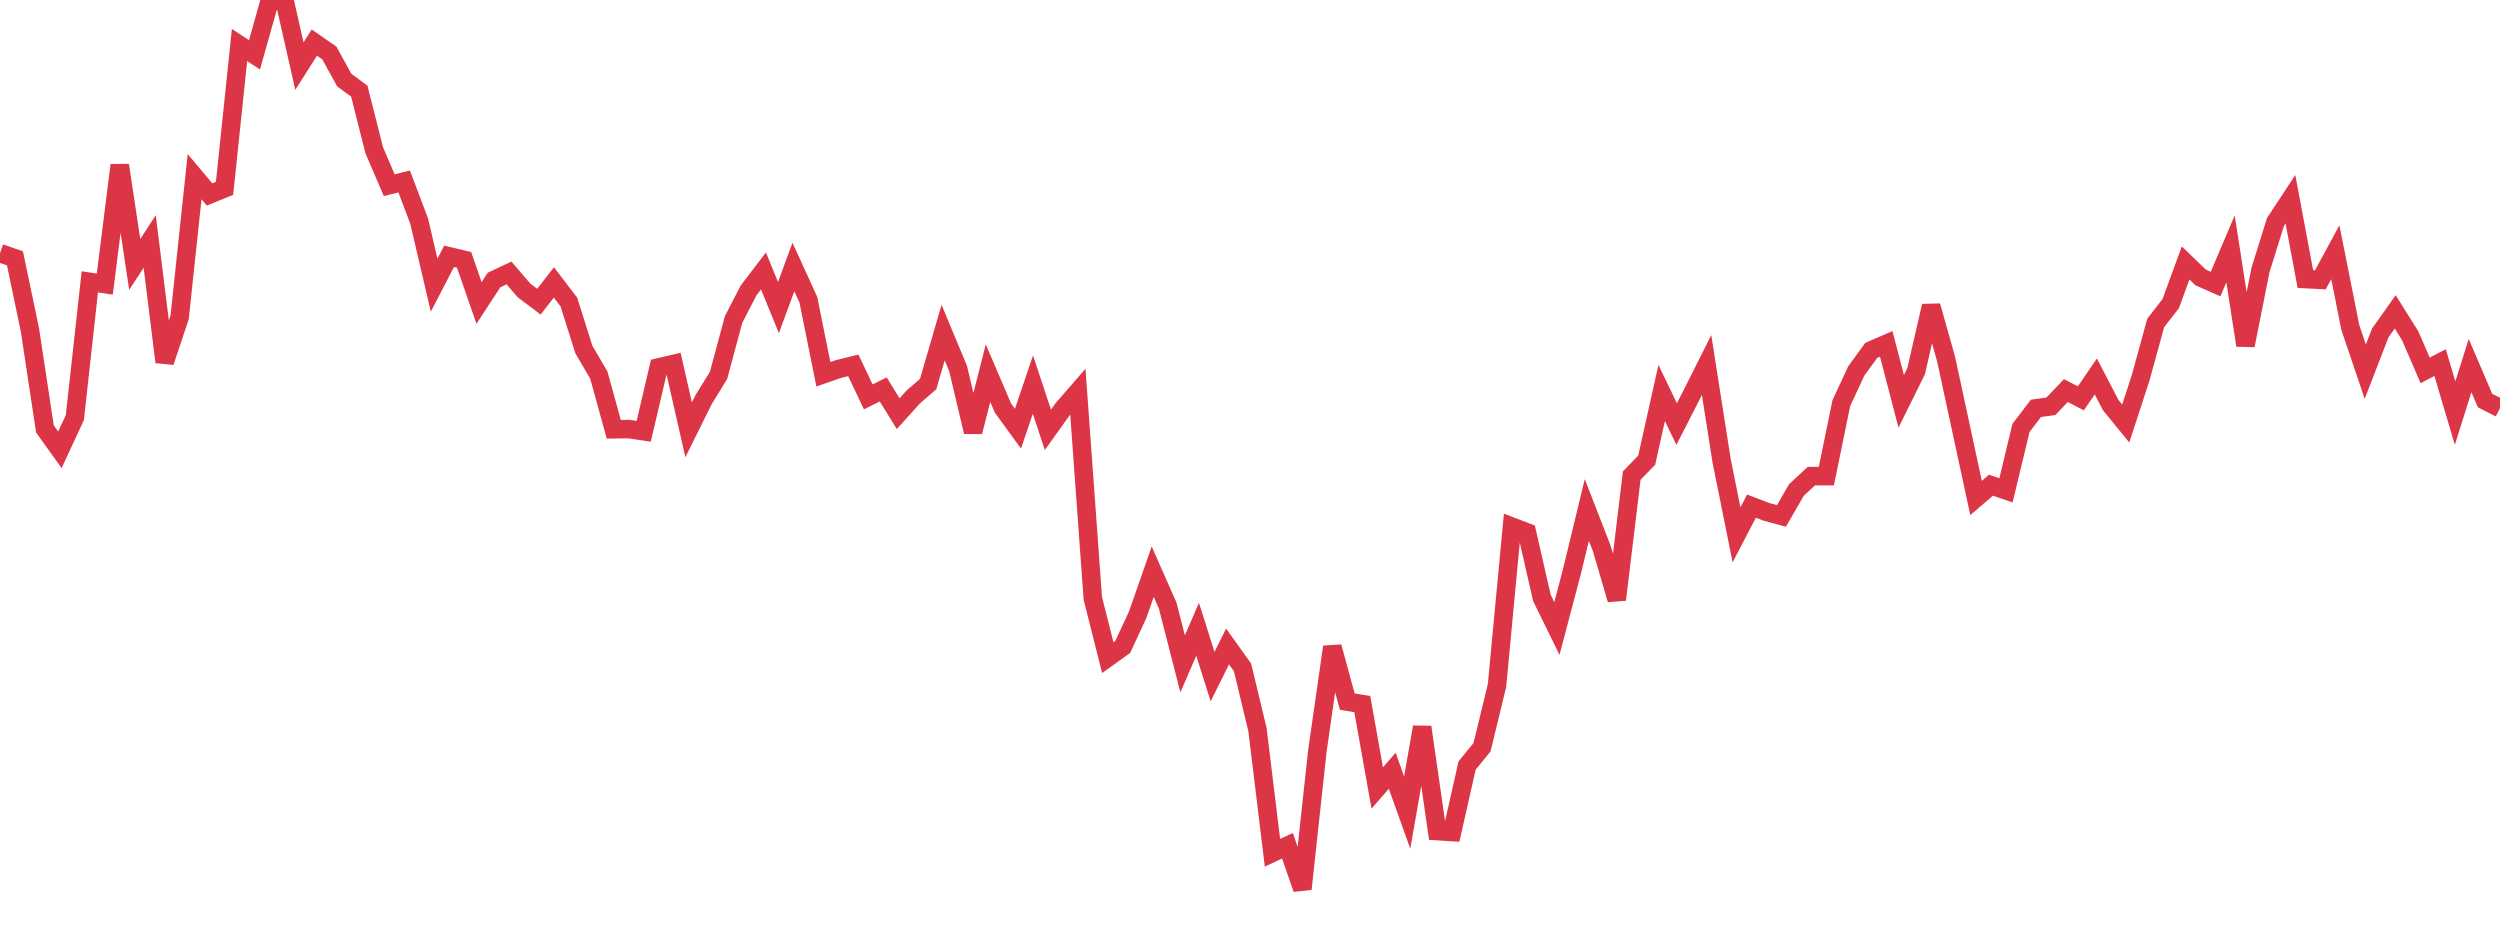 <?xml version="1.0" standalone="no"?>
<!DOCTYPE svg PUBLIC "-//W3C//DTD SVG 1.1//EN" "http://www.w3.org/Graphics/SVG/1.1/DTD/svg11.dtd">
<svg width="135" height="50" viewBox="0 0 135 50" preserveAspectRatio="none" class="sparkline" xmlns="http://www.w3.org/2000/svg"
xmlns:xlink="http://www.w3.org/1999/xlink"><path  class="sparkline--line" d="M 0 13.67 L 0 13.67 L 0.808 13.95 L 1.617 17.82 L 2.425 23.16 L 3.234 24.29 L 4.042 22.55 L 4.85 15.22 L 5.659 15.34 L 6.467 8.92 L 7.275 14.28 L 8.084 13.04 L 8.892 19.55 L 9.701 17.13 L 10.509 9.54 L 11.317 10.5 L 12.126 10.17 L 12.934 2.43 L 13.743 2.96 L 14.551 0.09 L 15.359 0 L 16.168 3.57 L 16.976 2.3 L 17.784 2.86 L 18.593 4.33 L 19.401 4.92 L 20.21 8.12 L 21.018 10 L 21.826 9.8 L 22.635 11.94 L 23.443 15.4 L 24.251 13.84 L 25.06 14.03 L 25.868 16.36 L 26.677 15.12 L 27.485 14.74 L 28.293 15.68 L 29.102 16.29 L 29.91 15.25 L 30.719 16.31 L 31.527 18.87 L 32.335 20.25 L 33.144 23.18 L 33.952 23.17 L 34.76 23.29 L 35.569 19.84 L 36.377 19.65 L 37.186 23.21 L 37.994 21.58 L 38.802 20.27 L 39.611 17.26 L 40.419 15.69 L 41.228 14.63 L 42.036 16.61 L 42.844 14.42 L 43.653 16.19 L 44.461 20.21 L 45.269 19.93 L 46.078 19.73 L 46.886 21.43 L 47.695 21.03 L 48.503 22.34 L 49.311 21.44 L 50.12 20.74 L 50.928 17.96 L 51.737 19.9 L 52.545 23.32 L 53.353 20.15 L 54.162 22.04 L 54.97 23.15 L 55.778 20.77 L 56.587 23.21 L 57.395 22.08 L 58.204 21.15 L 59.012 32.31 L 59.82 35.51 L 60.629 34.93 L 61.437 33.19 L 62.246 30.87 L 63.054 32.7 L 63.862 35.85 L 64.671 33.98 L 65.479 36.54 L 66.287 34.91 L 67.096 36.04 L 67.904 39.4 L 68.713 46.05 L 69.521 45.67 L 70.329 48 L 71.138 40.55 L 71.946 34.93 L 72.754 37.89 L 73.563 38.02 L 74.371 42.55 L 75.18 41.62 L 75.988 43.88 L 76.796 39.26 L 77.605 44.88 L 78.413 44.93 L 79.222 41.34 L 80.03 40.35 L 80.838 37.02 L 81.647 28.44 L 82.455 28.75 L 83.263 32.29 L 84.072 33.94 L 84.88 30.88 L 85.689 27.54 L 86.497 29.62 L 87.305 32.38 L 88.114 25.68 L 88.922 24.85 L 89.731 21.22 L 90.539 22.9 L 91.347 21.32 L 92.156 19.71 L 92.964 24.86 L 93.772 28.88 L 94.581 27.33 L 95.389 27.64 L 96.198 27.86 L 97.006 26.46 L 97.814 25.71 L 98.623 25.71 L 99.431 21.77 L 100.24 20.03 L 101.048 18.92 L 101.856 18.57 L 102.665 21.67 L 103.473 20.04 L 104.281 16.52 L 105.09 19.39 L 105.898 23.14 L 106.707 26.89 L 107.515 26.2 L 108.323 26.48 L 109.132 23.11 L 109.94 22.05 L 110.749 21.94 L 111.557 21.09 L 112.365 21.51 L 113.174 20.33 L 113.982 21.88 L 114.79 22.87 L 115.599 20.39 L 116.407 17.44 L 117.216 16.4 L 118.024 14.2 L 118.832 14.98 L 119.641 15.34 L 120.449 13.44 L 121.257 18.65 L 122.066 14.58 L 122.874 11.99 L 123.683 10.76 L 124.491 15.07 L 125.299 15.11 L 126.108 13.62 L 126.916 17.68 L 127.725 20.07 L 128.533 17.98 L 129.341 16.84 L 130.15 18.13 L 130.958 20 L 131.766 19.58 L 132.575 22.31 L 133.383 19.74 L 134.192 21.63 L 135 22.04" fill="none" stroke-width="1" stroke="#dc3545"></path></svg>